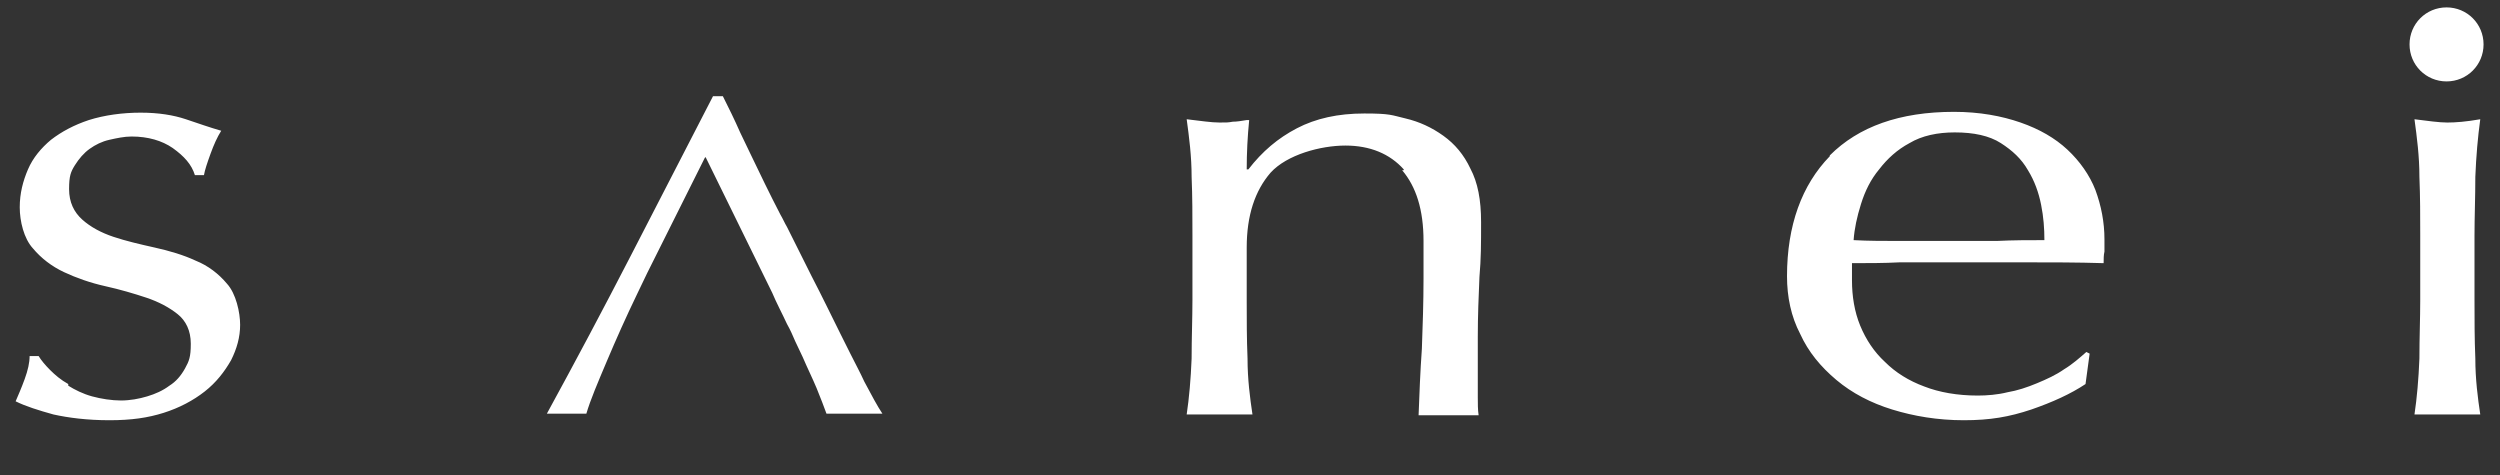 <?xml version="1.0" encoding="UTF-8"?>
<svg id="_レイヤー_1" xmlns="http://www.w3.org/2000/svg" version="1.1" viewBox="0 0 304 57.8">
  <rect x="0" y="0" width="304" height="57.8" fill="#333333" stroke="none"/>
  <!-- Generator: Adobe Illustrator 29.3.1, SVG Export Plug-In . SVG Version: 2.1.0 Build 151)  -->
  <defs>
    <style>
      .st0 {
        fill: #fff;
        fill-rule: evenodd;
      }
    </style>
  </defs>
  <path class="st0" d="M297.5,9.9c2.5,0,4.5-2,4.5-4.5s-2-4.5-4.5-4.5-4.5,2-4.5,4.5,2,4.5,4.5,4.5ZM85.7,19.2l-7,14-1.2,2.5c-1.4,2.9-2.6,5.6-3.7,8.2s-2,4.7-2.5,6.4c-.7,0-1.5,0-2.4,0s-1.7,0-2.4,0c3.5-6.4,6.9-12.8,10.2-19.2,3.3-6.4,6.6-12.8,10-19.4h1.2c.7,1.4,1.4,2.8,2.1,4.4h0c.4.8.8,1.7,1.2,2.5,1.2,2.5,2.4,5,3.7,7.5.3.5.5,1,.8,1.5h0l3,6c1.3,2.5,2.4,4.8,3.5,7,.4.8.8,1.6,1.2,2.4h0c.6,1.2,1.2,2.3,1.7,3.4.9,1.7,1.6,3,2.2,3.9-.6,0-1.2,0-1.7,0h-3.4c-.5,0-1.1,0-1.7,0-.3-.8-.7-1.9-1.2-3.1-.5-1.2-1.1-2.4-1.7-3.8-.3-.6-.6-1.3-.9-1.9h0c-.3-.7-.6-1.4-1-2.1-.6-1.3-1.3-2.6-1.8-3.8l-8.1-16.5h0ZM8.3,46.7c-.9-.5-1.6-1.1-2.2-1.7h0c-.6-.6-1.1-1.2-1.4-1.7h-1.1c0,.8-.2,1.7-.6,2.8-.4,1.1-.8,2-1.1,2.7,1.2.6,2.8,1.1,4.6,1.6,1.8.4,4.1.7,6.8.7s4.7-.3,6.6-.9c1.9-.6,3.6-1.5,5-2.6s2.4-2.4,3.2-3.8c.7-1.4,1.1-2.8,1.1-4.3s-.5-3.8-1.6-5c-1-1.2-2.3-2.2-3.8-2.8-1.5-.7-3.2-1.2-5-1.6s-3.5-.8-5-1.3-2.8-1.2-3.8-2.1-1.6-2.1-1.6-3.7.2-2.1.7-2.9,1.1-1.5,1.8-2,1.5-.9,2.4-1.1c.9-.2,1.8-.4,2.7-.4,2,0,3.7.5,5,1.4,1.4,1,2.3,2,2.7,3.3h1.1c.1-.6.4-1.5.8-2.6s.8-2,1.3-2.8c-1.4-.4-2.8-.9-4.3-1.4-1.5-.5-3.3-.8-5.5-.8s-4.4.3-6.3.9c-1.8.6-3.3,1.4-4.6,2.4-1.2,1-2.2,2.2-2.8,3.6-.6,1.4-1,2.9-1,4.6s.5,3.8,1.6,5c1,1.2,2.3,2.2,3.8,2.9s3.2,1.3,5,1.7,3.5.9,5,1.4,2.8,1.2,3.8,2,1.6,2,1.6,3.6-.2,2.1-.7,3-1.1,1.6-1.9,2.1c-.8.6-1.7,1-2.7,1.3s-2.1.5-3.2.5-2.4-.2-3.5-.5c-1.1-.3-2.1-.8-2.9-1.3v-.2ZM170.7,20.6c-1.7-1.9-4.1-2.9-7.1-2.9s-7.1,1.1-9.1,3.3c-1.9,2.2-2.9,5.2-2.9,9.1v6.4c0,2.3,0,4.7.1,7.1,0,2.5.3,4.8.6,6.8-1.4,0-2.7,0-4,0s-2.6,0-4,0c.3-2,.5-4.3.6-6.8,0-2.5.1-4.9.1-7.1v-7.9c0-2.3,0-4.7-.1-7.1,0-2.5-.3-4.8-.6-7,1.7.2,3,.4,4,.4s1,0,1.6-.1c.5,0,1.1-.1,1.7-.2h.3c-.2,2-.3,4-.3,6h.2c1.7-2.2,3.6-3.8,5.9-5,2.3-1.2,5-1.8,8.2-1.8s3.3.2,5,.6c1.7.4,3.2,1.1,4.6,2.1,1.4,1,2.5,2.3,3.3,4,.9,1.7,1.3,3.8,1.3,6.5s0,4.4-.2,6.7c-.1,2.3-.2,4.7-.2,7.3v7.3c0,.8,0,1.5.1,2.2-1.2,0-2.4,0-3.7,0s-2.4,0-3.6,0c.1-2.6.2-5.3.4-8.1.1-2.8.2-5.6.2-8.5v-4.6c0-3.8-.9-6.6-2.6-8.6h.2ZM232.2,17.4c1.5-.9,3.4-1.3,5.5-1.3h0c2.3,0,4.2.4,5.6,1.3,1.4.9,2.5,1.9,3.3,3.3.8,1.3,1.3,2.7,1.6,4.2.3,1.5.4,2.9.4,4.3-1.9,0-3.8,0-5.8.1h-11.7c-2,0-3.9,0-5.7-.1.1-1.4.4-2.8.9-4.4s1.2-3,2.2-4.2c1-1.3,2.2-2.4,3.7-3.2ZM222.5,19c-3.4,3.5-5.2,8.4-5.2,14.6h0c0,2.5.5,4.9,1.6,7,1,2.2,2.5,4,4.4,5.6s4.2,2.8,6.8,3.6,5.5,1.3,8.7,1.3,5.5-.4,8.2-1.3c2.6-.9,4.8-1.9,6.6-3.1l.5-3.7-.4-.2c-.8.7-1.7,1.5-2.7,2.1-1,.7-2.1,1.2-3.3,1.7s-2.4.9-3.6,1.1c-1.2.3-2.5.4-3.6.4-2.5,0-4.7-.4-6.5-1.1-1.9-.7-3.5-1.7-4.8-3-1.3-1.2-2.3-2.7-3-4.4s-1-3.6-1-5.5v-2.1c1.9,0,3.9,0,5.8-.1h15.3c3.1,0,6.3,0,9.5.1,0-.5,0-1,.1-1.4h0v-1.5c0-2.1-.4-4.1-1.1-6-.7-1.8-1.9-3.5-3.4-4.9s-3.4-2.5-5.7-3.3-5-1.3-8.1-1.3c-6.6,0-11.6,1.8-15.1,5.3h0ZM294.3,28.6c0-2.3,0-4.7-.1-7.1,0-2.5-.3-4.8-.6-7,1.6.2,3,.4,4,.4s2.3-.1,4-.4c-.3,2.2-.5,4.5-.6,7,0,2.5-.1,4.9-.1,7.1v7.9c0,2.3,0,4.7.1,7.1,0,2.5.3,4.8.6,6.8-1.4,0-2.7,0-4,0s-2.6,0-4,0c.3-2,.5-4.3.6-6.8,0-2.5.1-4.9.1-7.1v-7.9Z"/>
</svg>